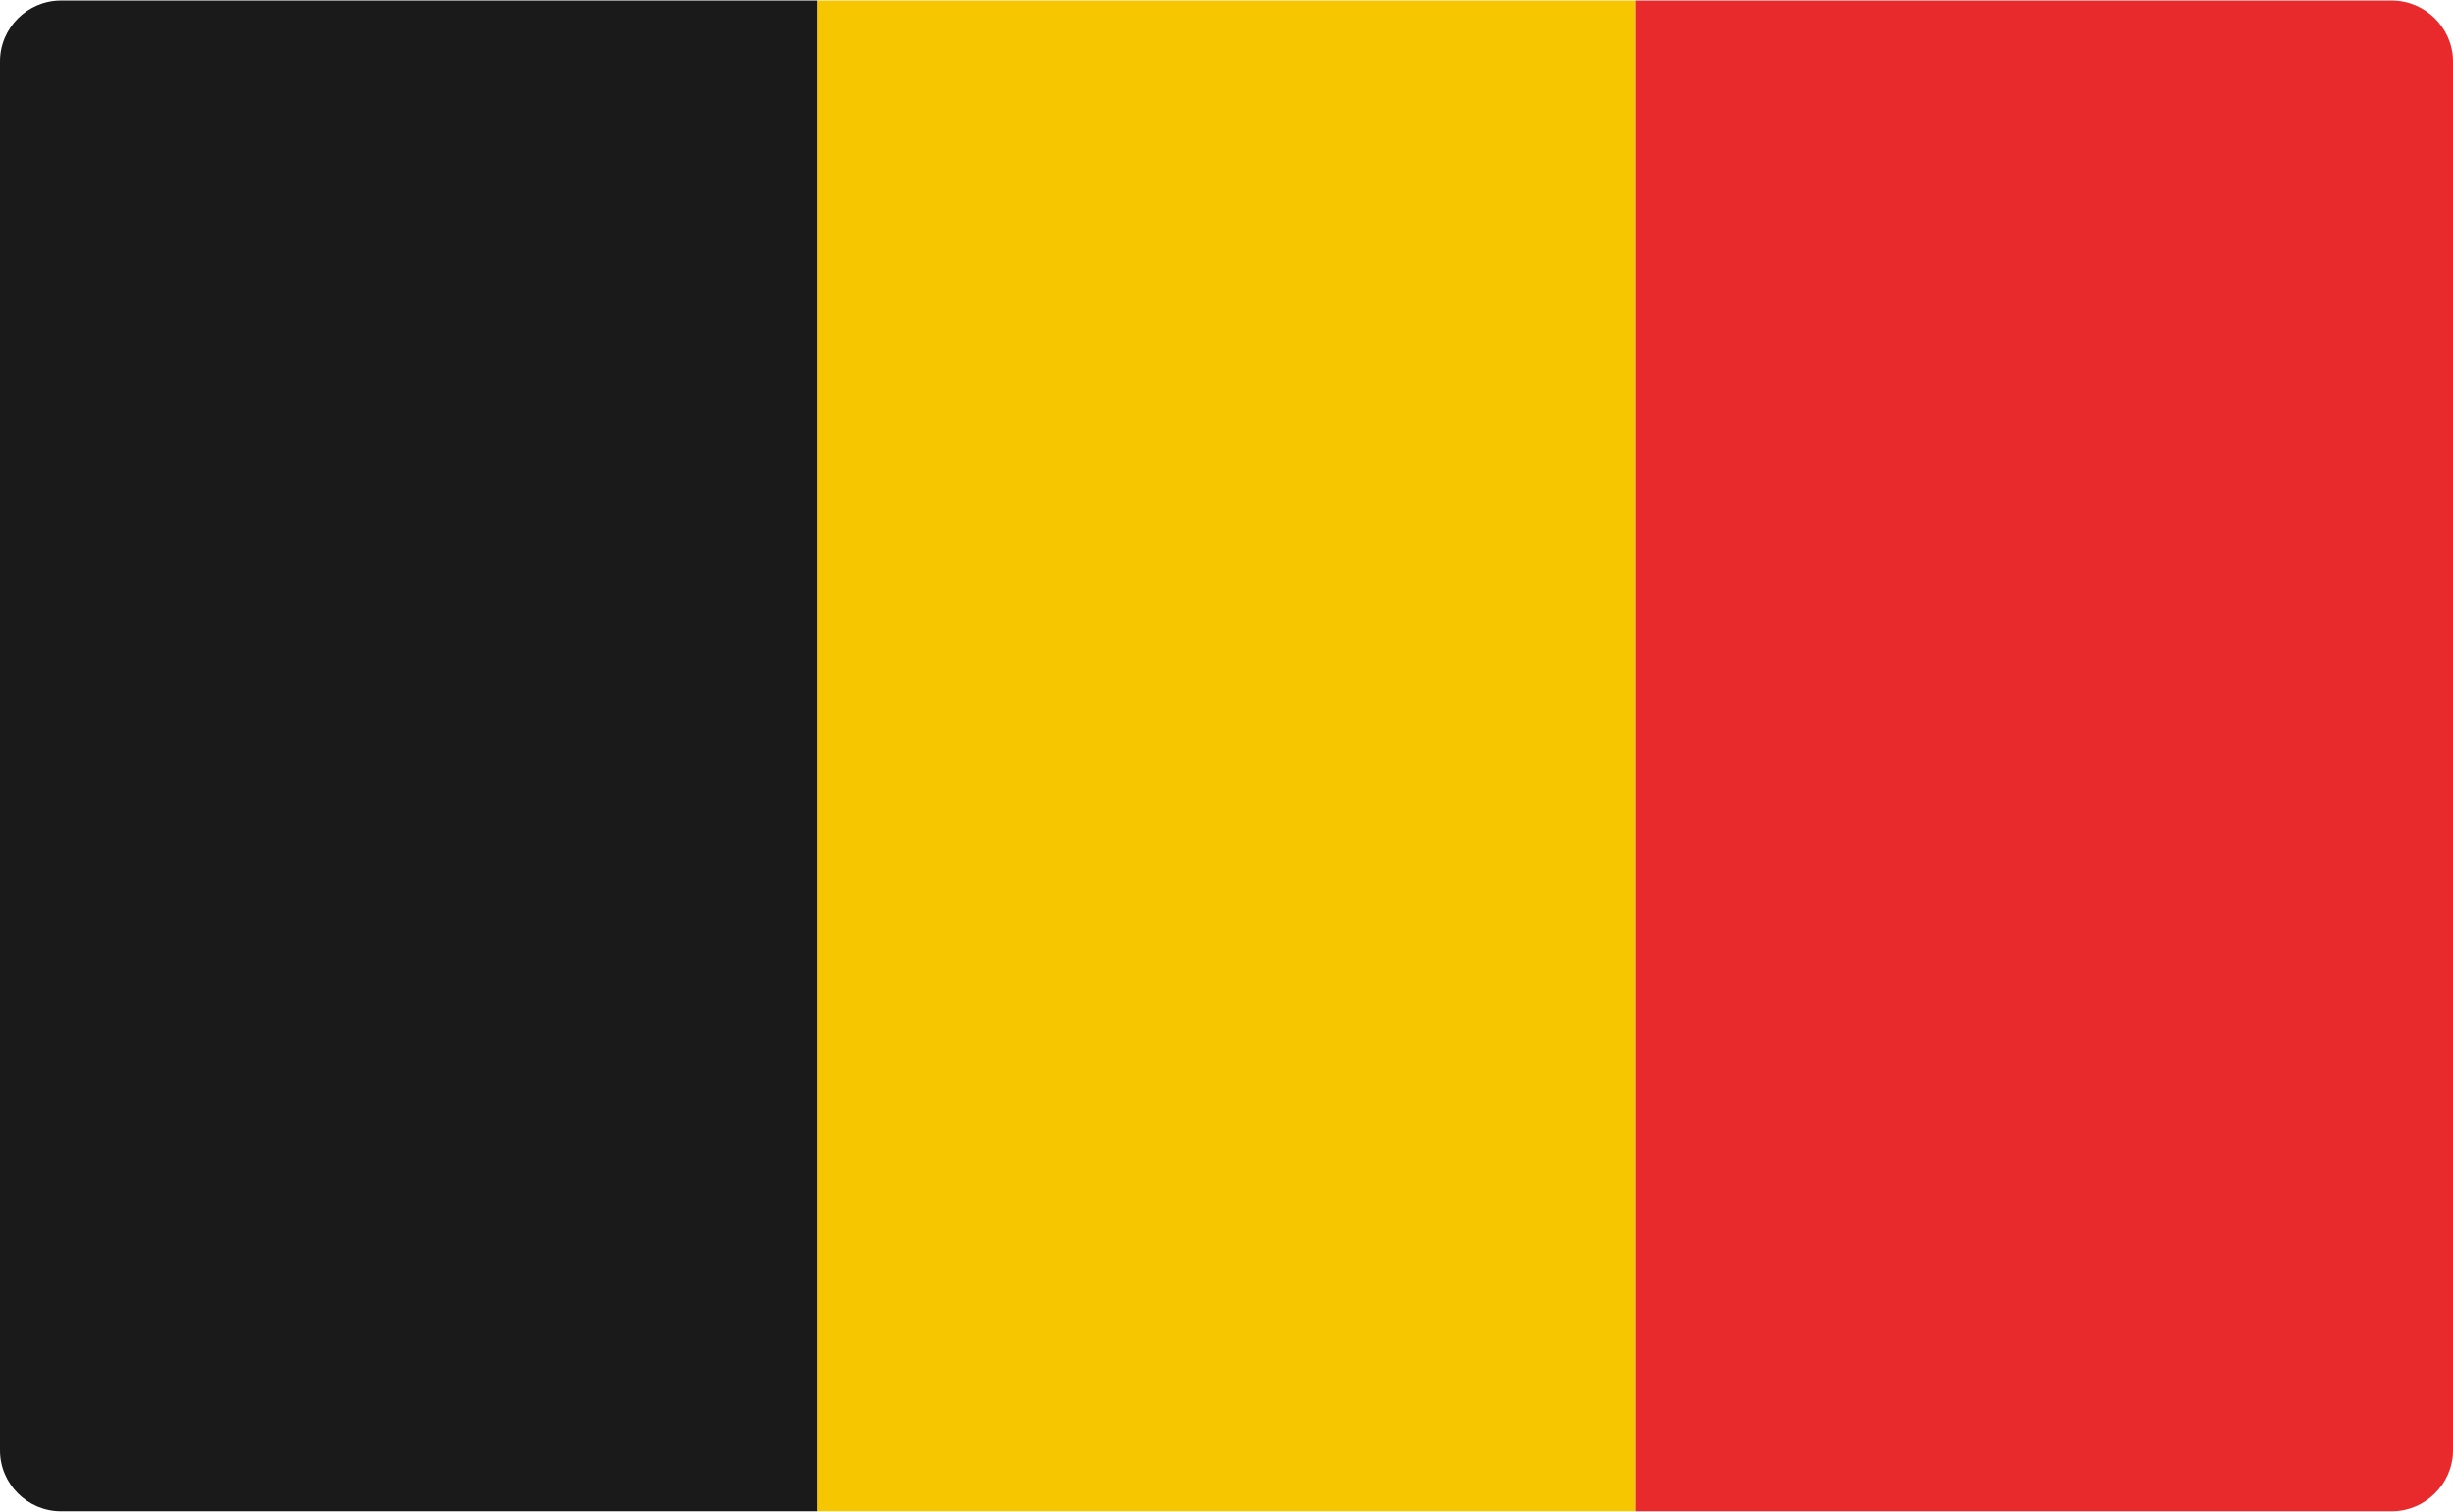 <?xml version="1.0" encoding="UTF-8"?>
<!DOCTYPE svg PUBLIC "-//W3C//DTD SVG 1.1//EN" "http://www.w3.org/Graphics/SVG/1.1/DTD/svg11.dtd">
<!-- Creator: CorelDRAW 2018 (64-Bit) -->
<svg xmlns="http://www.w3.org/2000/svg" xml:space="preserve" width="245px" height="151px" version="1.1" style="shape-rendering:geometricPrecision; text-rendering:geometricPrecision; image-rendering:optimizeQuality; fill-rule:evenodd; clip-rule:evenodd"
viewBox="0 0 8180 5038"
 xmlns:xlink="http://www.w3.org/1999/xlink">
 <defs>
  <style type="text/css">
   <![CDATA[
    .fil0 {fill:#1A1A1A}
    .fil2 {fill:#E82A2C}
    .fil1 {fill:#F6C600}
   ]]>
  </style>
 </defs>
 <g id="Layer_x0020_1">
  <g id="_2587191877008">
   <path class="fil0" d="M203 0l2524 0 0 5038 -2524 0c-111,0 -203,-91 -203,-203l0 -4632c0,-112 92,-203 203,-203z"/>
   <polygon class="fil1" points="2727,0 5453,0 5453,5038 2727,5038 "/>
   <path class="fil2" d="M5453 0l2523 0c110,0 201,89 204,198l0 4642c-3,109 -94,198 -204,198l-2523 0 0 -5038z"/>
  </g>
 </g>
</svg>
